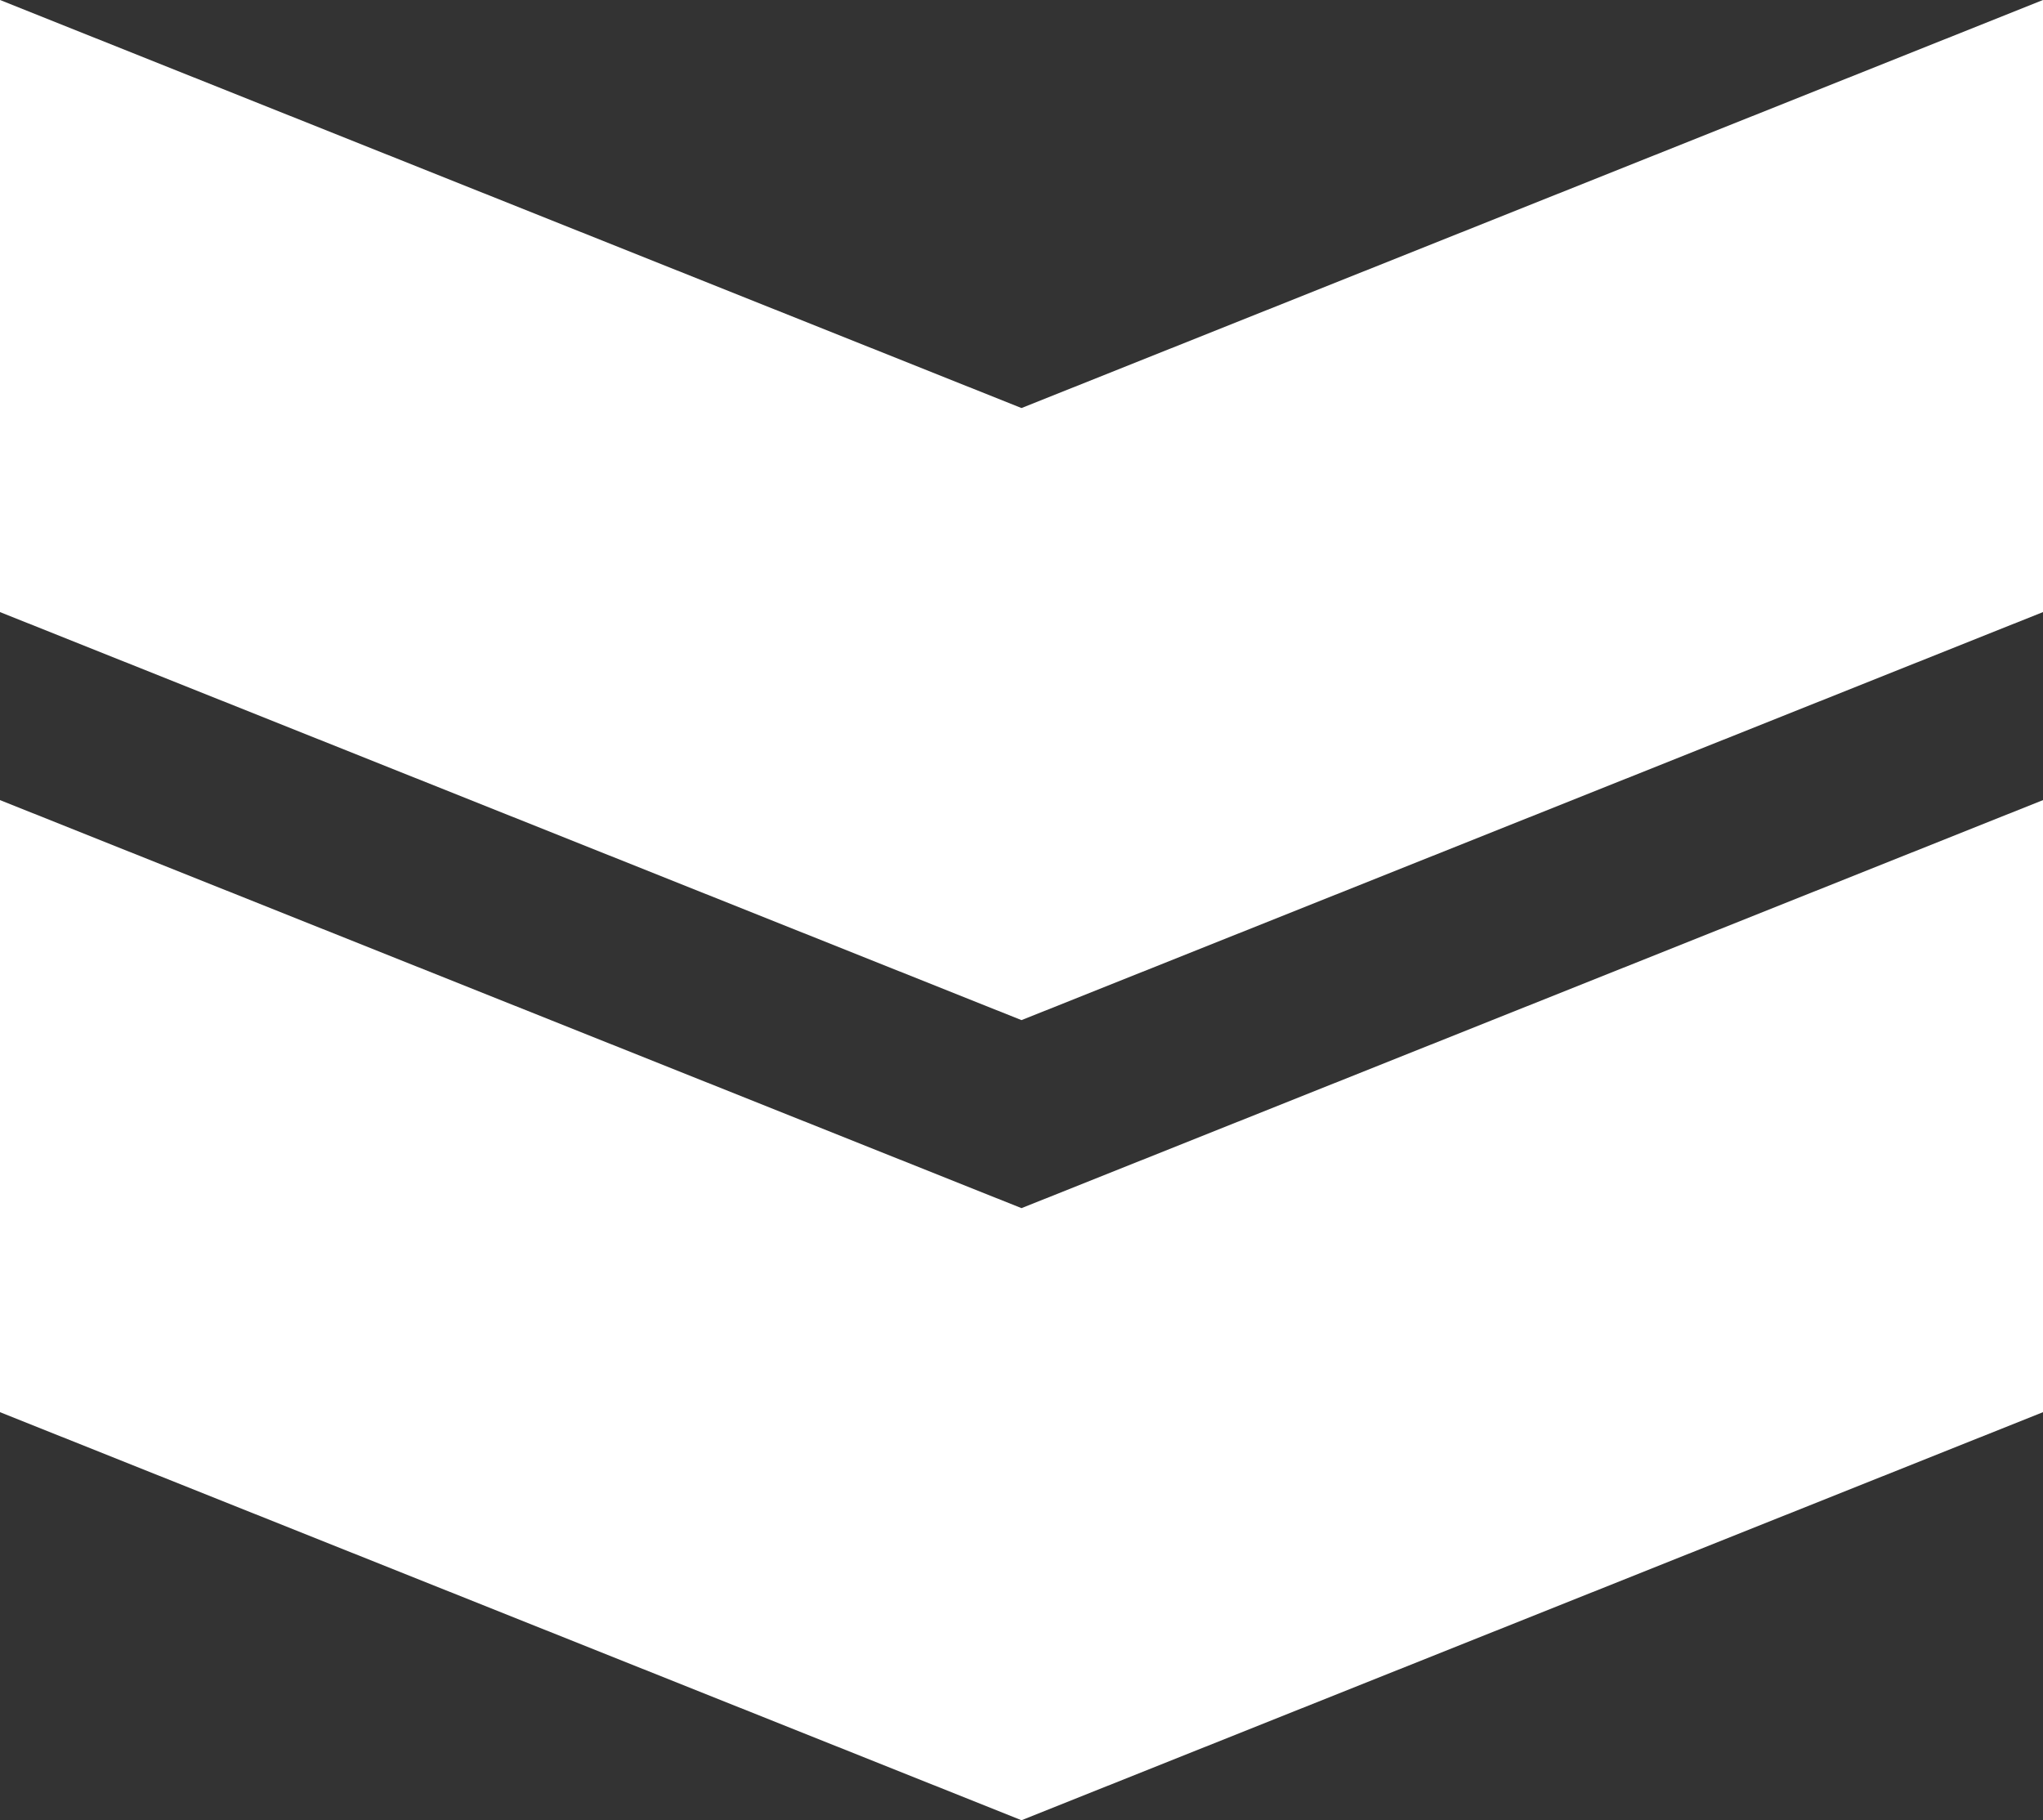 <?xml version="1.0" encoding="UTF-8"?> <svg xmlns="http://www.w3.org/2000/svg" width="110" height="98" viewBox="0 0 110 98" fill="none"><rect x="0" y="0" width="110" height="98" fill="#333333" stroke="none"/><path fill-rule="evenodd" clip-rule="evenodd" d="M55 21.969L0 0V32.954L55 54.923L110 32.954V0L55 21.969ZM55 65.046L0 43.077V76.031L55 98L110 76.031V43.077L55 65.046Z" fill="white"></path></svg> 